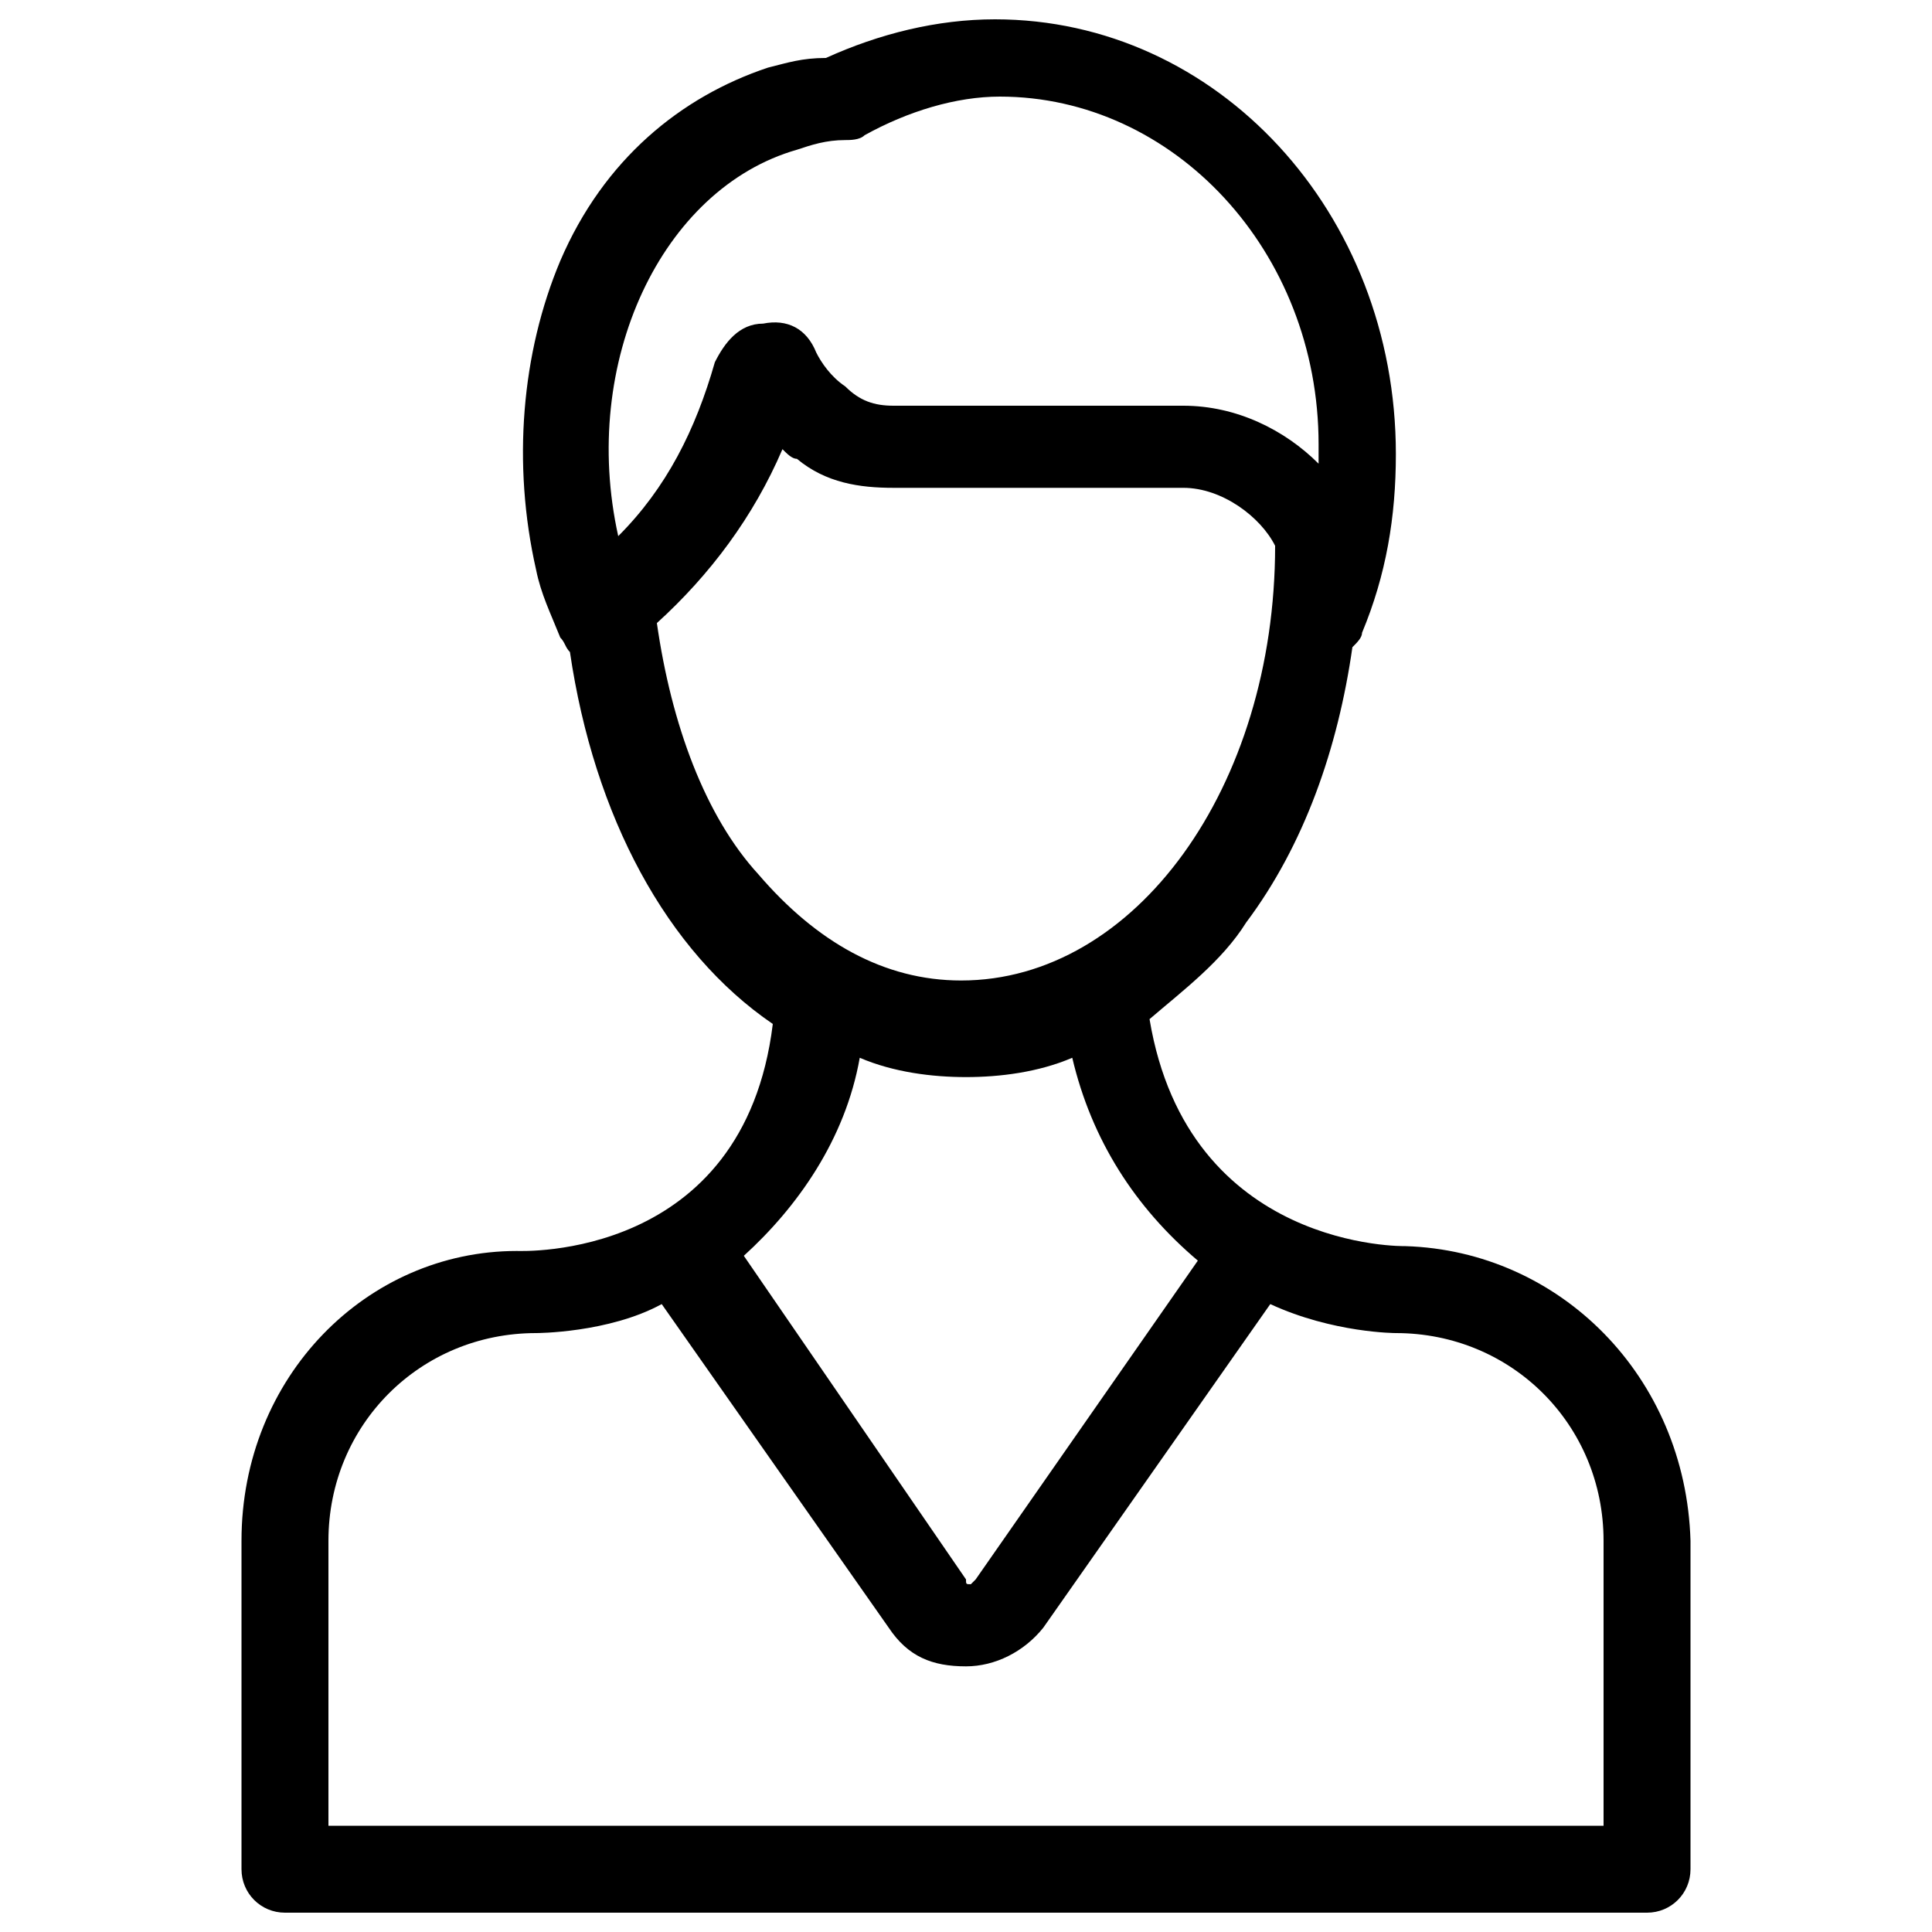<?xml version="1.0" encoding="utf-8"?>
<!-- Generator: Adobe Illustrator 19.0.0, SVG Export Plug-In . SVG Version: 6.00 Build 0)  -->
<svg version="1.1" id="Layer_1" xmlns="http://www.w3.org/2000/svg" xmlns:xlink="http://www.w3.org/1999/xlink" x="0px" y="0px"
	 viewBox="0 0 40 40" enable-background="new 0 0 40 40" xml:space="preserve">
<path d="M29.1,25.8c0,0-4.5,0.1-5.3-4.7c0.7-0.6,1.5-1.2,2-2c1.2-1.6,1.9-3.6,2.2-5.7c0.1-0.1,0.2-0.2,0.2-0.3
	c0.5-1.2,0.7-2.4,0.7-3.7c0-5-3.7-9-8.3-9c-1.2,0-2.4,0.3-3.5,0.8c-0.5,0-0.8,0.1-1.2,0.2c-1.8,0.6-3.4,1.9-4.3,4
	c-0.8,1.9-1,4.2-0.5,6.4c0.1,0.5,0.3,0.9,0.5,1.4c0.1,0.1,0.1,0.2,0.2,0.3c0.5,3.4,2,6.2,4.2,7.7c-0.6,4.9-5.2,4.7-5.3,4.7
	C7.6,25.9,5,28.5,5,31.9v6.8c0,0.5,0.4,0.9,0.9,0.9h7.8h12.6h7.8c0.5,0,0.9-0.4,0.9-0.9v-6.8C34.9,28.5,32.3,25.9,29.1,25.8z
	 M16.5,3.1c0.3-0.1,0.6-0.2,1-0.2c0.1,0,0.3,0,0.4-0.1C18.8,2.3,19.8,2,20.7,2c3.6,0,6.6,3.2,6.6,7.2c0,0.1,0,0.3,0,0.4
	c-0.7-0.7-1.7-1.2-2.8-1.2h-6c-0.4,0-0.7-0.1-1-0.4c-0.3-0.2-0.5-0.5-0.6-0.7c-0.2-0.5-0.6-0.7-1.1-0.6c-0.5,0-0.8,0.4-1,0.8
	c-0.4,1.4-1,2.6-2,3.6C12,7.5,13.7,3.9,16.5,3.1z M13.6,12.9c1.1-1,2-2.2,2.6-3.6c0.1,0.1,0.2,0.2,0.3,0.2c0.6,0.5,1.3,0.6,2,0.6h6
	c0.8,0,1.6,0.6,1.9,1.2l0,0c0,5-2.9,9-6.5,9c-1.6,0-3-0.8-4.2-2.2C14.6,16.9,13.9,15,13.6,12.9z M17.8,21.9c0.7,0.3,1.5,0.4,2.2,0.4
	c0.7,0,1.5-0.1,2.2-0.4c0.4,1.7,1.3,3.1,2.6,4.2l-4.6,6.6l-0.1,0.1c-0.1,0-0.1,0-0.1-0.1L15.4,26C16.5,25,17.5,23.6,17.8,21.9z
	 M33.2,37.8h-6.8H13.7H6.8v-5.9c0-2.4,1.9-4.3,4.3-4.3c0,0,1.5,0,2.6-0.6l4.7,6.7c0.4,0.6,0.9,0.8,1.6,0.8l0,0
	c0.6,0,1.2-0.3,1.6-0.8l4.7-6.7c1.3,0.6,2.6,0.6,2.6,0.6c2.4,0,4.3,1.9,4.3,4.3L33.2,37.8L33.2,37.8z"/>
</svg>
